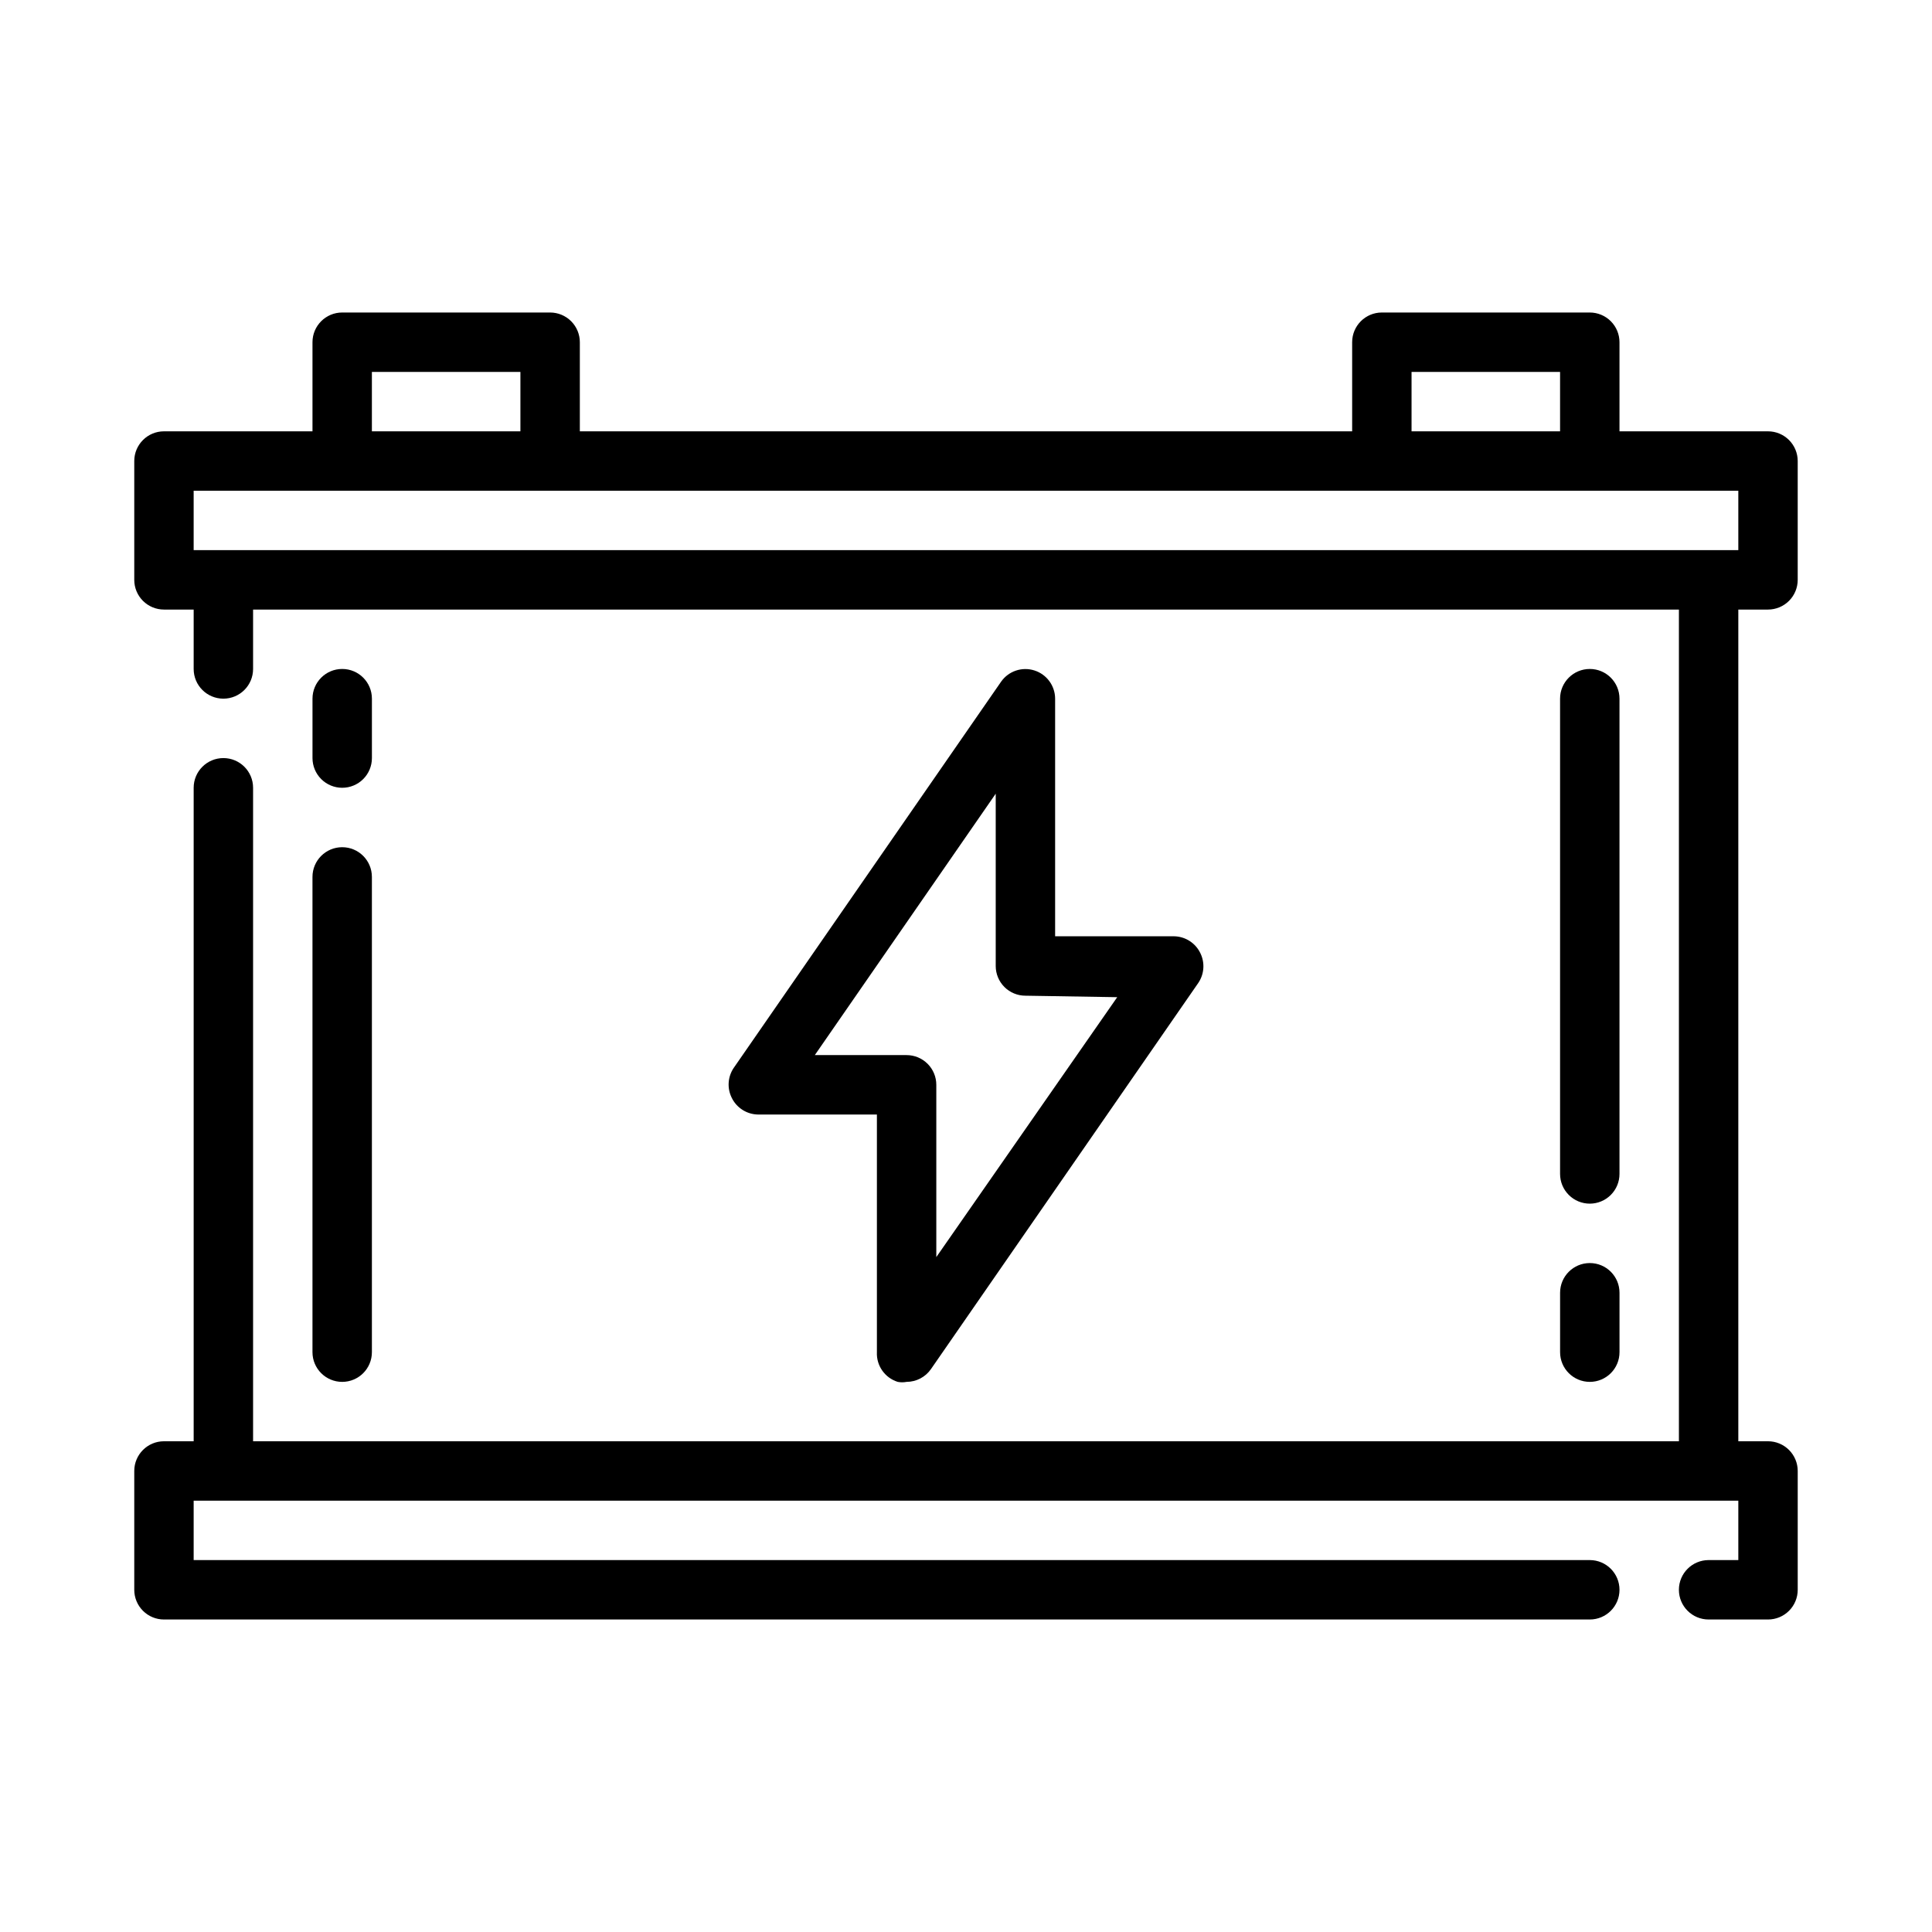 <?xml version="1.0" encoding="UTF-8"?>
<!-- Uploaded to: SVG Find, www.svgrepo.com, Generator: SVG Find Mixer Tools -->
<svg fill="#000000" width="800px" height="800px" version="1.1" viewBox="144 144 512 512" xmlns="http://www.w3.org/2000/svg">
 <g>
  <path d="m612.54 305.54c2.09 0 4.09-0.832 5.566-2.305 1.477-1.477 2.305-3.481 2.305-5.566v-31.488c0-2.09-0.828-4.09-2.305-5.566s-3.477-2.309-5.566-2.309h-39.359v-23.613c0-2.09-0.828-4.09-2.305-5.566-1.477-1.477-3.481-2.309-5.566-2.309h-55.105c-4.348 0-7.871 3.527-7.871 7.875v23.617l-204.67-0.004v-23.613c0-2.09-0.832-4.09-2.309-5.566-1.477-1.477-3.477-2.309-5.566-2.309h-55.102c-4.348 0-7.875 3.527-7.875 7.875v23.617l-39.359-0.004c-4.348 0-7.871 3.527-7.871 7.875v31.488c0 2.086 0.828 4.09 2.305 5.566 1.477 1.473 3.481 2.305 5.566 2.305h7.871v15.742c0 4.348 3.527 7.871 7.875 7.871 4.348 0 7.871-3.523 7.871-7.871v-15.742h377.86v220.41h-377.86v-173.18c0-4.348-3.523-7.871-7.871-7.871-4.348 0-7.875 3.523-7.875 7.871v173.18h-7.871c-4.348 0-7.871 3.527-7.871 7.875v31.488c0 2.086 0.828 4.09 2.305 5.566 1.477 1.477 3.481 2.305 5.566 2.305h377.86c4.348 0 7.871-3.523 7.871-7.871s-3.523-7.875-7.871-7.875h-369.99v-15.742h409.35v15.742h-7.871c-4.348 0-7.875 3.527-7.875 7.875s3.527 7.871 7.875 7.871h15.742c2.09 0 4.09-0.828 5.566-2.305 1.477-1.477 2.305-3.481 2.305-5.566v-31.488c0-2.09-0.828-4.09-2.305-5.566-1.477-1.477-3.477-2.309-5.566-2.309h-7.871v-220.41zm-94.465-62.977h39.359v15.742h-39.359zm-275.52 0h39.359v15.742h-39.359zm-39.359 47.23h-7.875v-15.742h409.35v15.742z"/>
  <path d="m418.11 321.67c-3.277-1.035-6.848 0.176-8.816 2.992l-70.848 102.34h-0.004c-1.578 2.336-1.789 5.34-0.551 7.871 1.293 2.707 4.008 4.449 7.008 4.488h31.488v62.977c-0.164 3.57 2.098 6.801 5.512 7.871 0.777 0.152 1.578 0.152 2.359 0 2.578-0.004 4.988-1.27 6.457-3.387l70.848-102.34c1.578-2.336 1.789-5.336 0.551-7.871-1.289-2.707-4.008-4.449-7.008-4.488h-31.488v-62.977c-0.012-3.426-2.242-6.449-5.508-7.477zm21.965 86.594-47.945 68.879v-45.656c0-2.09-0.828-4.09-2.305-5.566-1.477-1.477-3.477-2.309-5.566-2.309h-24.324l47.941-69.273v45.66c0 2.086 0.828 4.09 2.305 5.566 1.477 1.477 3.481 2.305 5.566 2.305z"/>
  <path d="m565.31 462.98c2.086 0 4.09-0.832 5.566-2.309 1.477-1.477 2.305-3.477 2.305-5.566v-125.95c0-4.348-3.523-7.871-7.871-7.871s-7.875 3.523-7.875 7.871v125.95c0 2.09 0.832 4.09 2.309 5.566 1.477 1.477 3.477 2.309 5.566 2.309z"/>
  <path d="m557.44 502.34c0 4.348 3.527 7.871 7.875 7.871s7.871-3.523 7.871-7.871v-15.746c0-4.348-3.523-7.871-7.871-7.871s-7.875 3.523-7.875 7.871z"/>
  <path d="m234.69 352.77c2.086 0 4.09-0.828 5.566-2.305 1.477-1.477 2.305-3.481 2.305-5.566v-15.746c0-4.348-3.523-7.871-7.871-7.871s-7.875 3.523-7.875 7.871v15.746c0 2.086 0.832 4.09 2.309 5.566 1.477 1.477 3.477 2.305 5.566 2.305z"/>
  <path d="m226.81 502.34c0 4.348 3.527 7.871 7.875 7.871s7.871-3.523 7.871-7.871v-125.95c0-4.348-3.523-7.871-7.871-7.871s-7.875 3.523-7.875 7.871z"/>
 </g>
</svg>